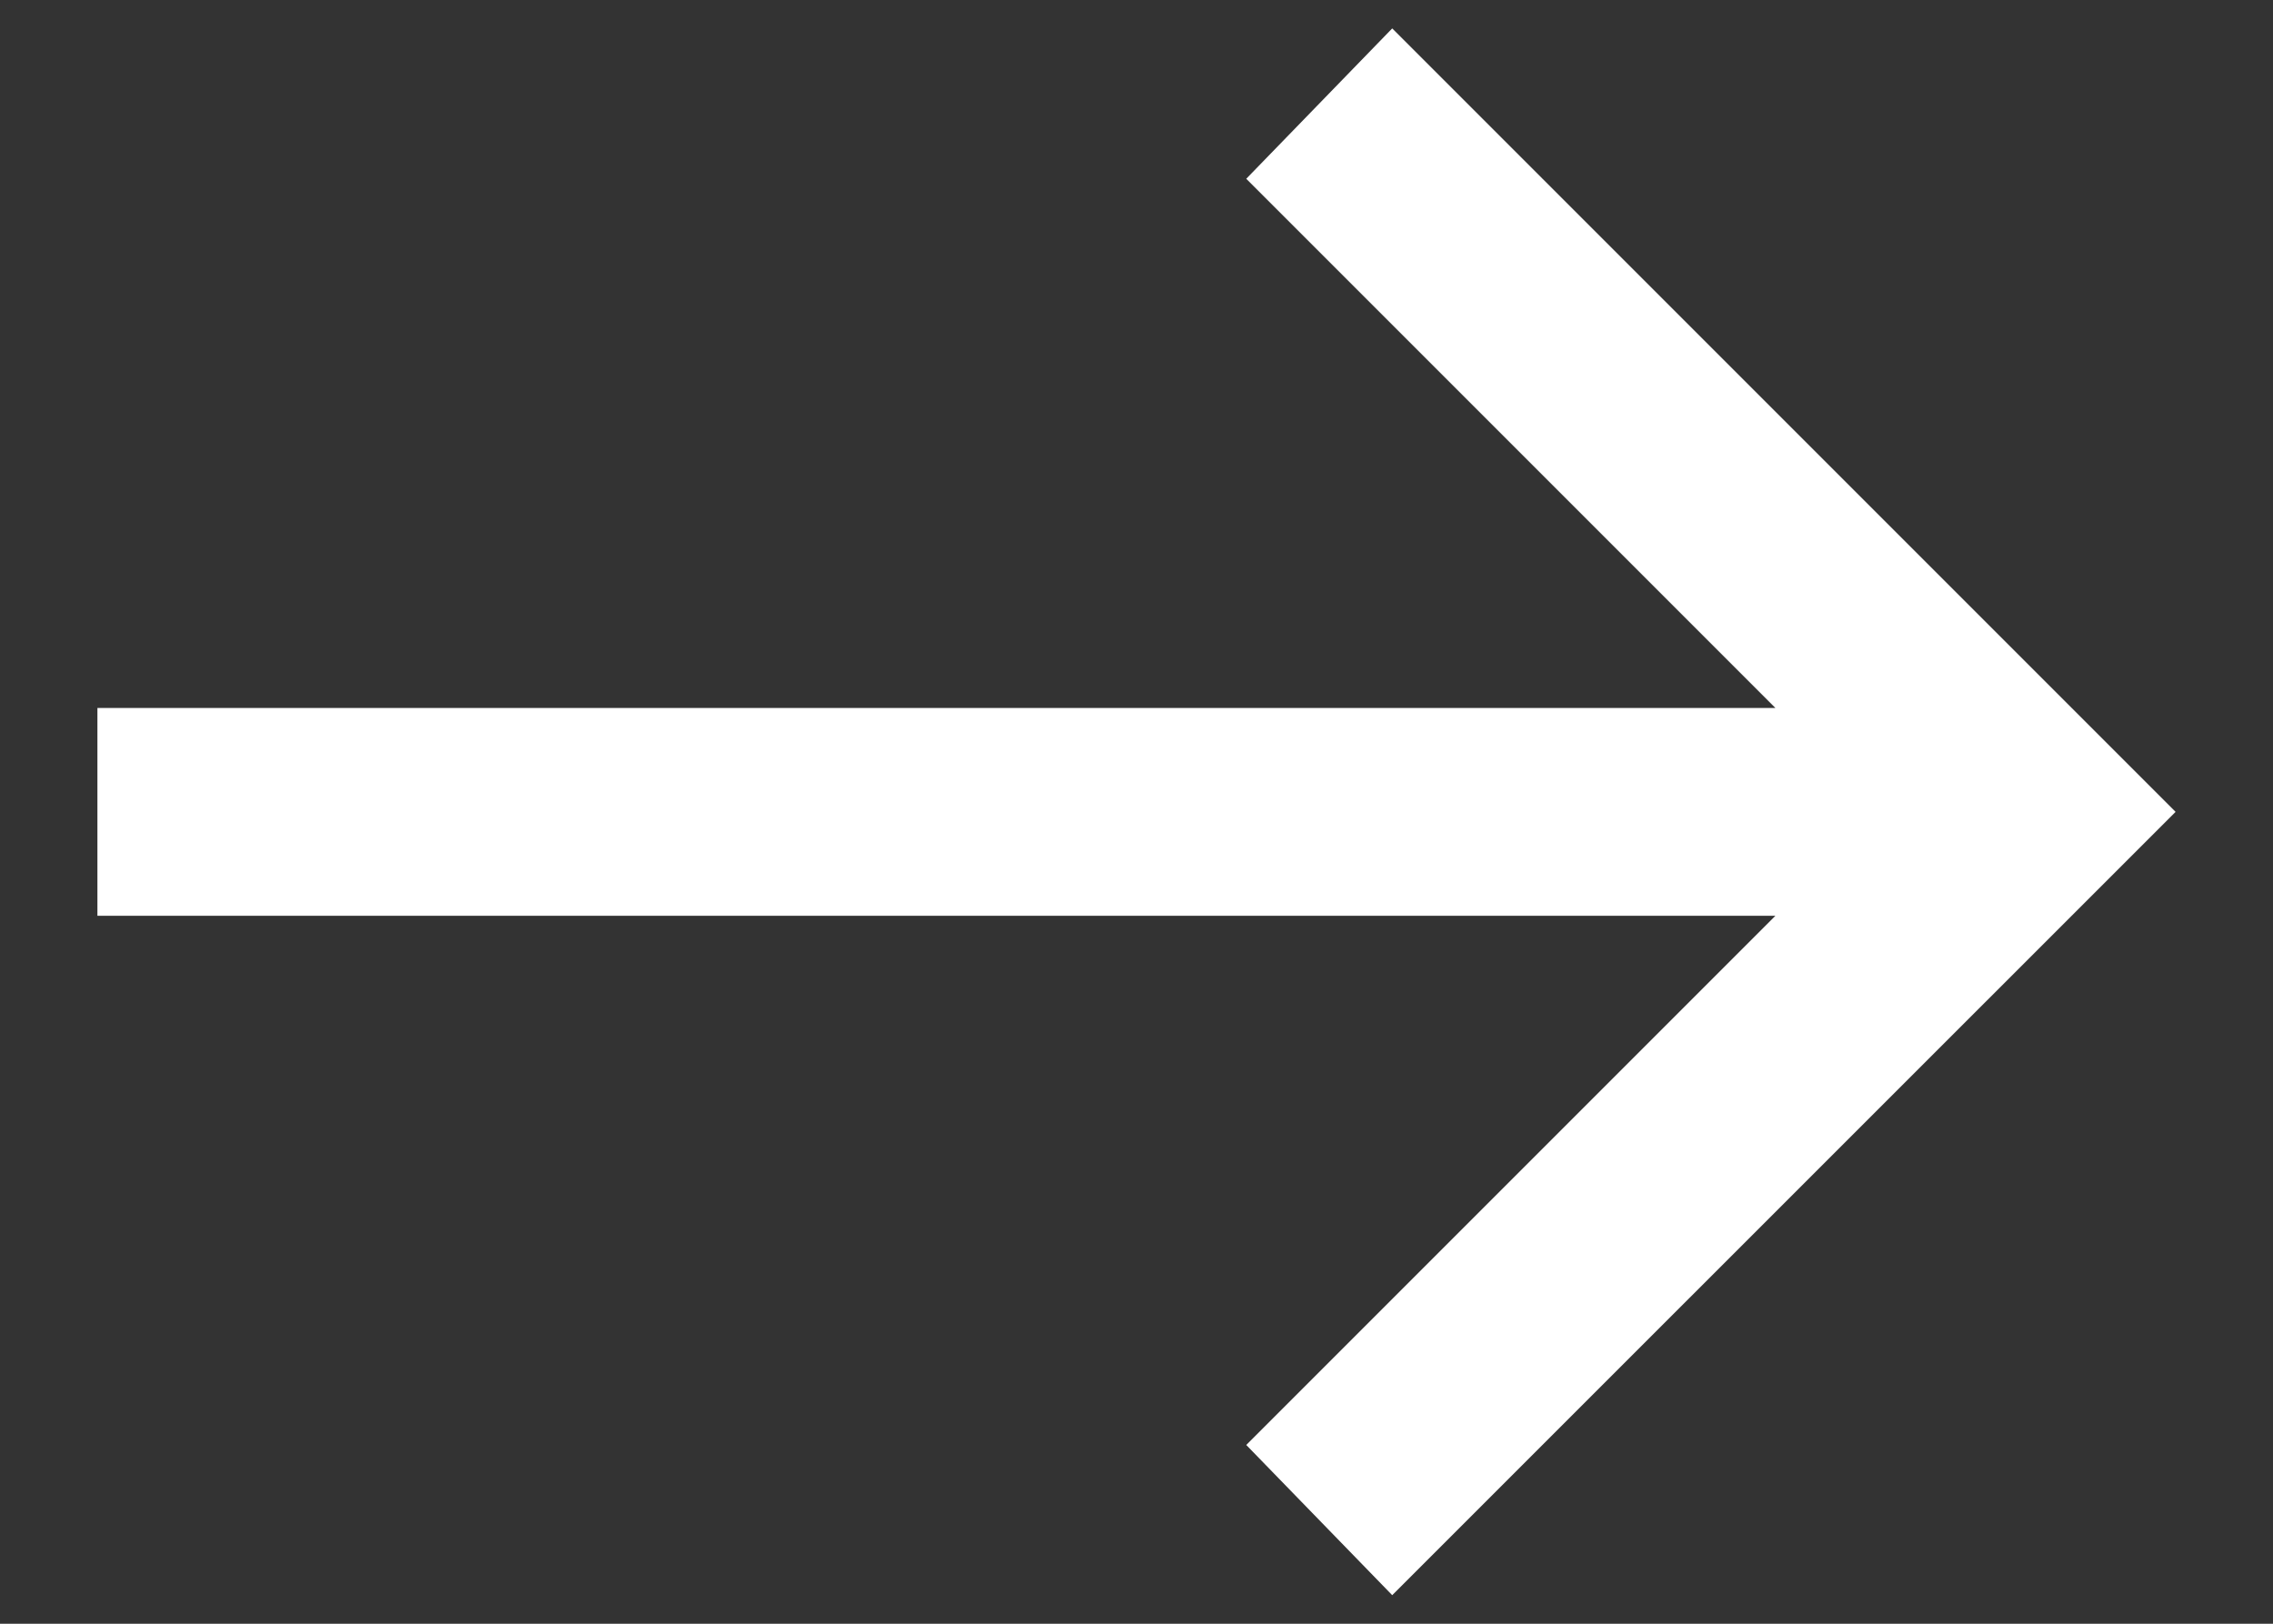 <svg width="14" height="10" viewBox="0 0 14 10" fill="none" xmlns="http://www.w3.org/2000/svg">
<rect x="0" y="0" width="14" height="10" fill="#333333" stroke="none"/>
<path d="M8.575 9.824L7.676 8.899L10.935 5.64H0.6V4.36H10.935L7.676 1.101L8.575 0.175L13.4 5L8.575 9.824Z" fill="white"/>
</svg>
